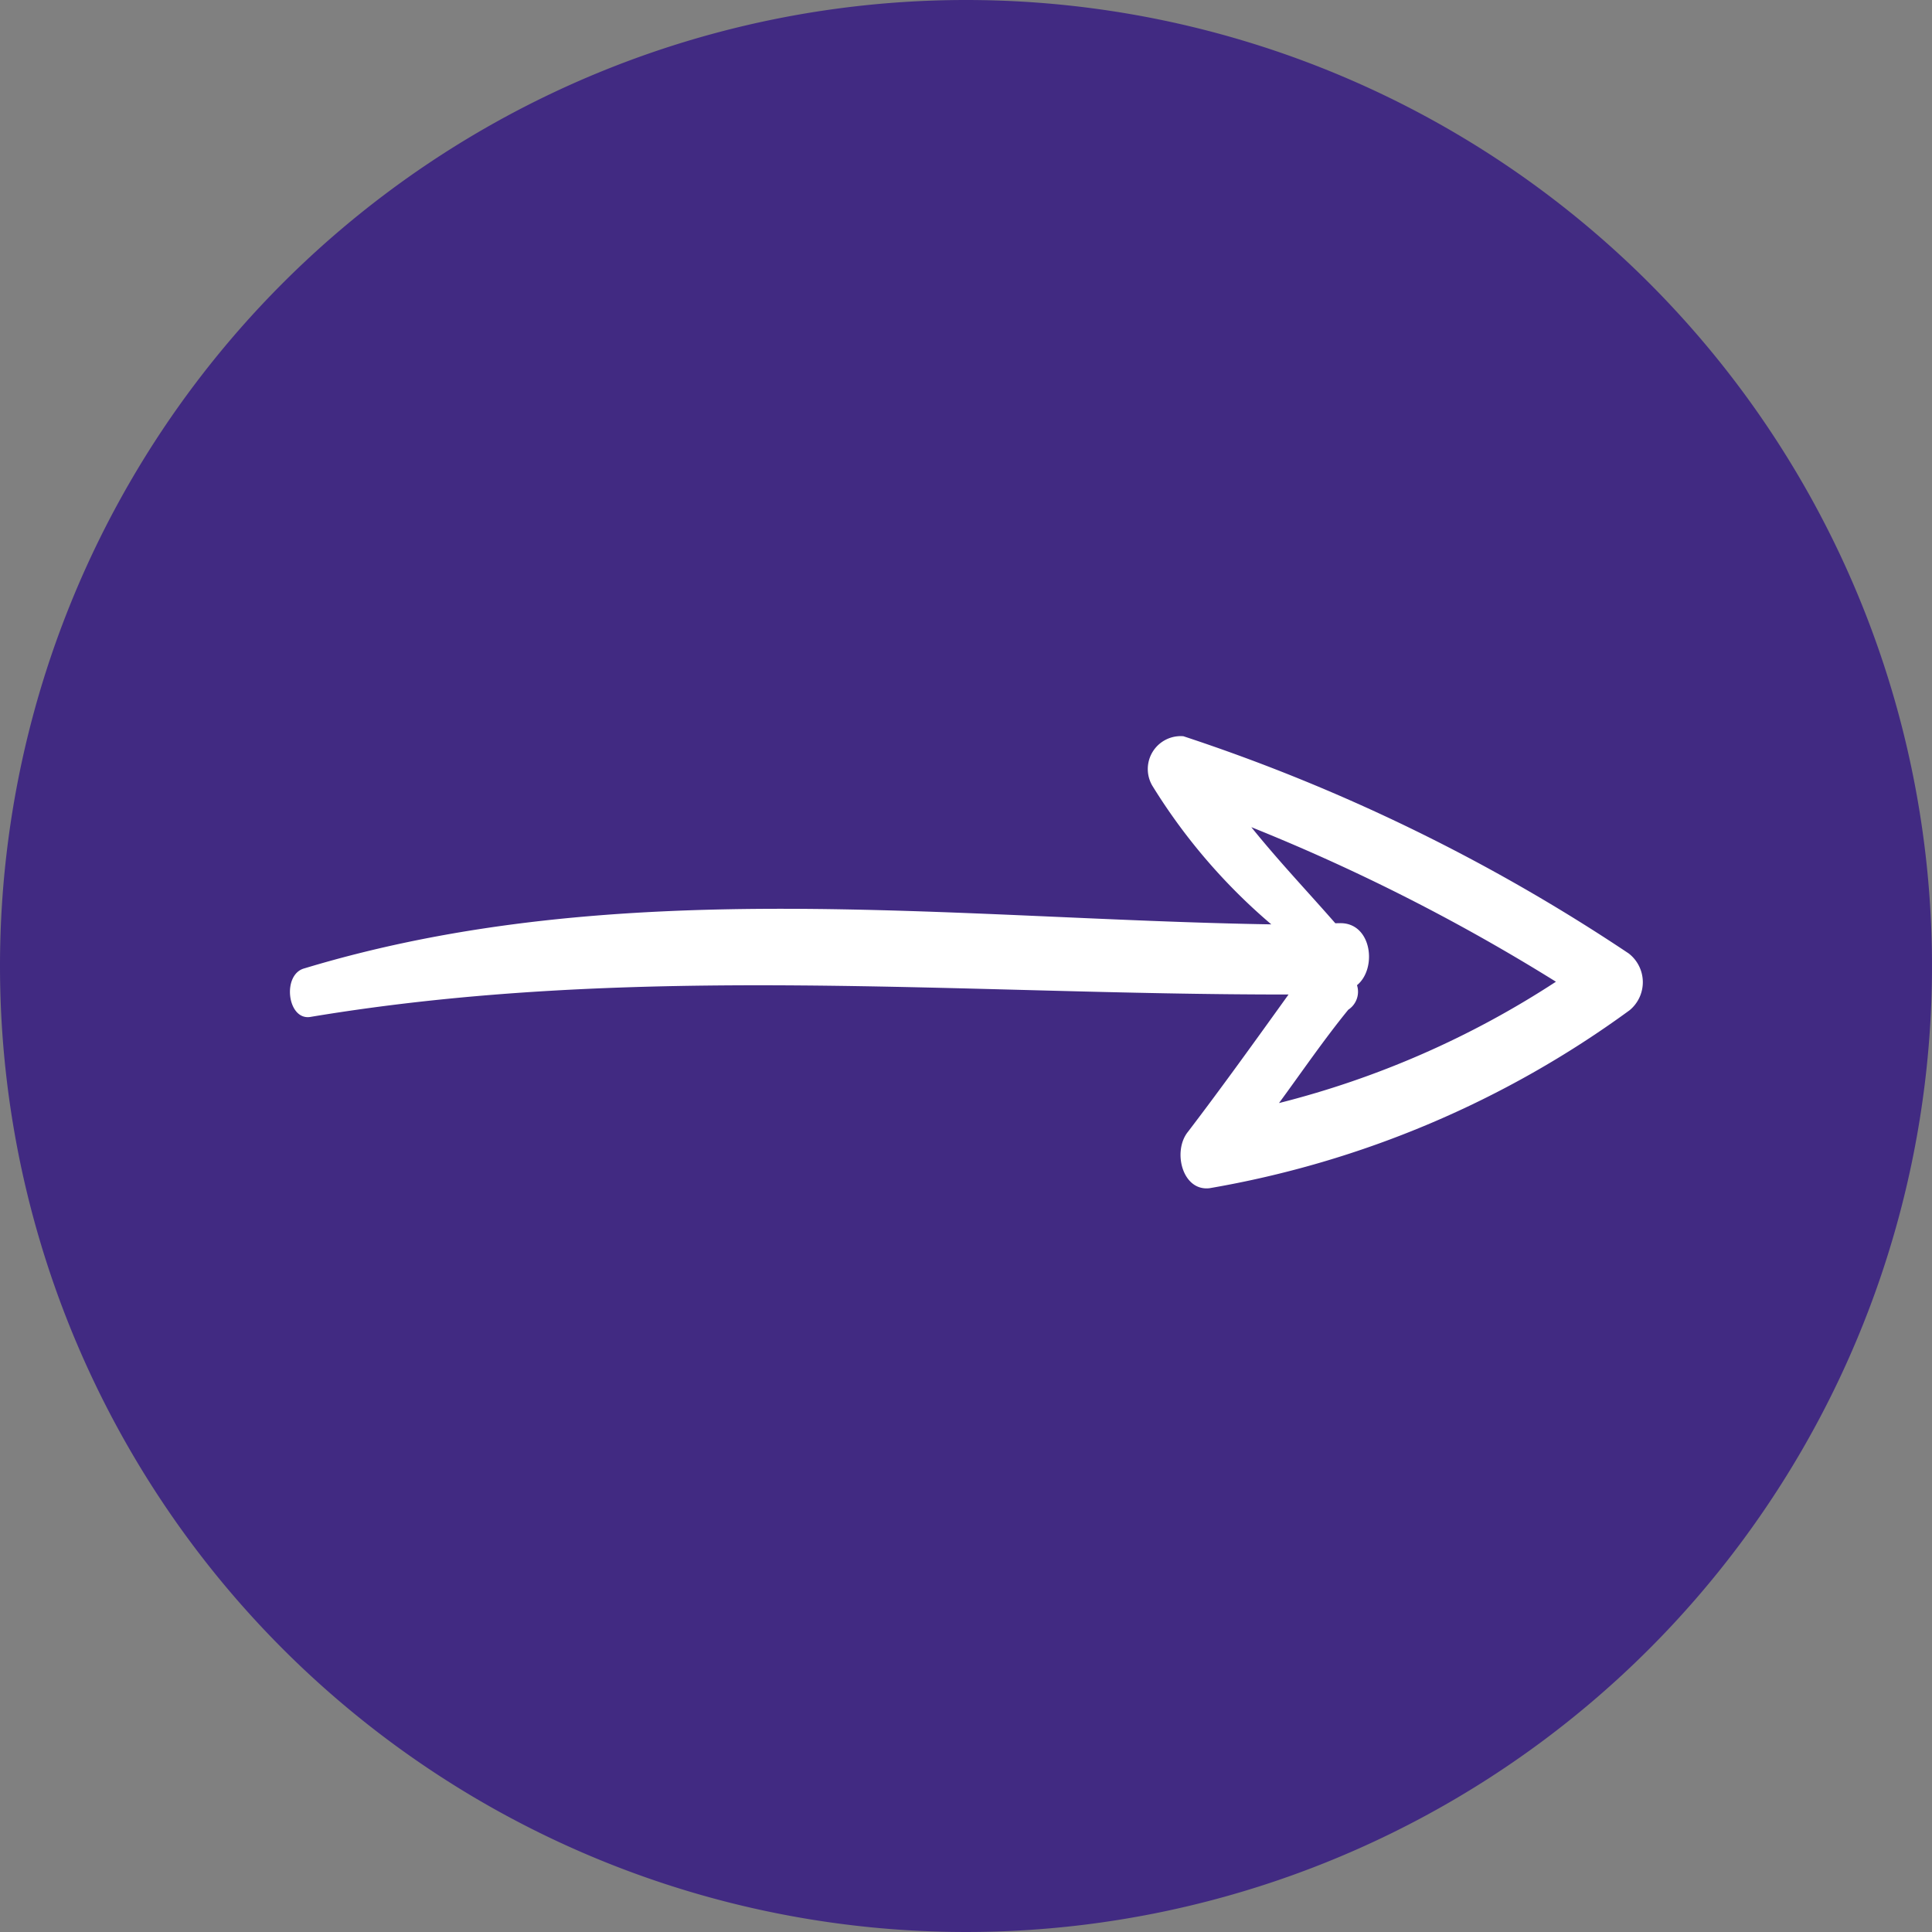 <svg xmlns="http://www.w3.org/2000/svg" width="51" height="51" viewBox="0 0 51 51">
  <rect x="0" y="0" width="51" height="51" fill="#808080" stroke="none"/>
  <g id="Group_4345" data-name="Group 4345" transform="translate(-892.477 -5011.519)">
    <g id="Group_4306" data-name="Group 4306" transform="translate(892.477 5011.519)">
      <g id="Group_2098" data-name="Group 2098" transform="translate(0 0)">
        <path id="Path_31619" data-name="Path 31619" d="M25.5,0A25.5,25.5,0,1,1,0,25.5,25.5,25.5,0,0,1,25.5,0Z" transform="translate(0)" fill="#412a82"/>
      </g>
      <g id="up-arrow_2_" data-name="up-arrow (2)" transform="translate(43.25 19.208) rotate(89)">
        <path id="Path_31618" data-name="Path 31618" d="M7.454.362a.959.959,0,0,0-1.5,0A48.357,48.357,0,0,0,.017,12.014a.869.869,0,0,0,1.287.845A15.418,15.418,0,0,0,5.023,9.78c-.286,8.452-1.645,17.206.715,25.537.143.6,1.359.483,1.287-.121-1.287-8.633-.286-17.206-.143-25.839,1.216.906,2.431,1.811,3.576,2.717.5.423,1.573.181,1.5-.543A26.324,26.324,0,0,0,7.454.362ZM6.668,7.546C6.239,7,5.023,7.124,5.023,7.969V8.09c-.858.724-1.645,1.449-2.575,2.173A51.519,51.519,0,0,1,6.668,2.294,24.159,24.159,0,0,1,9.743,9.659c-.787-.6-1.645-1.207-2.432-1.872A.568.568,0,0,0,6.668,7.546Z" transform="translate(0 0)" fill="#fff"/>
      </g>
    </g>
  </g>
</svg>
